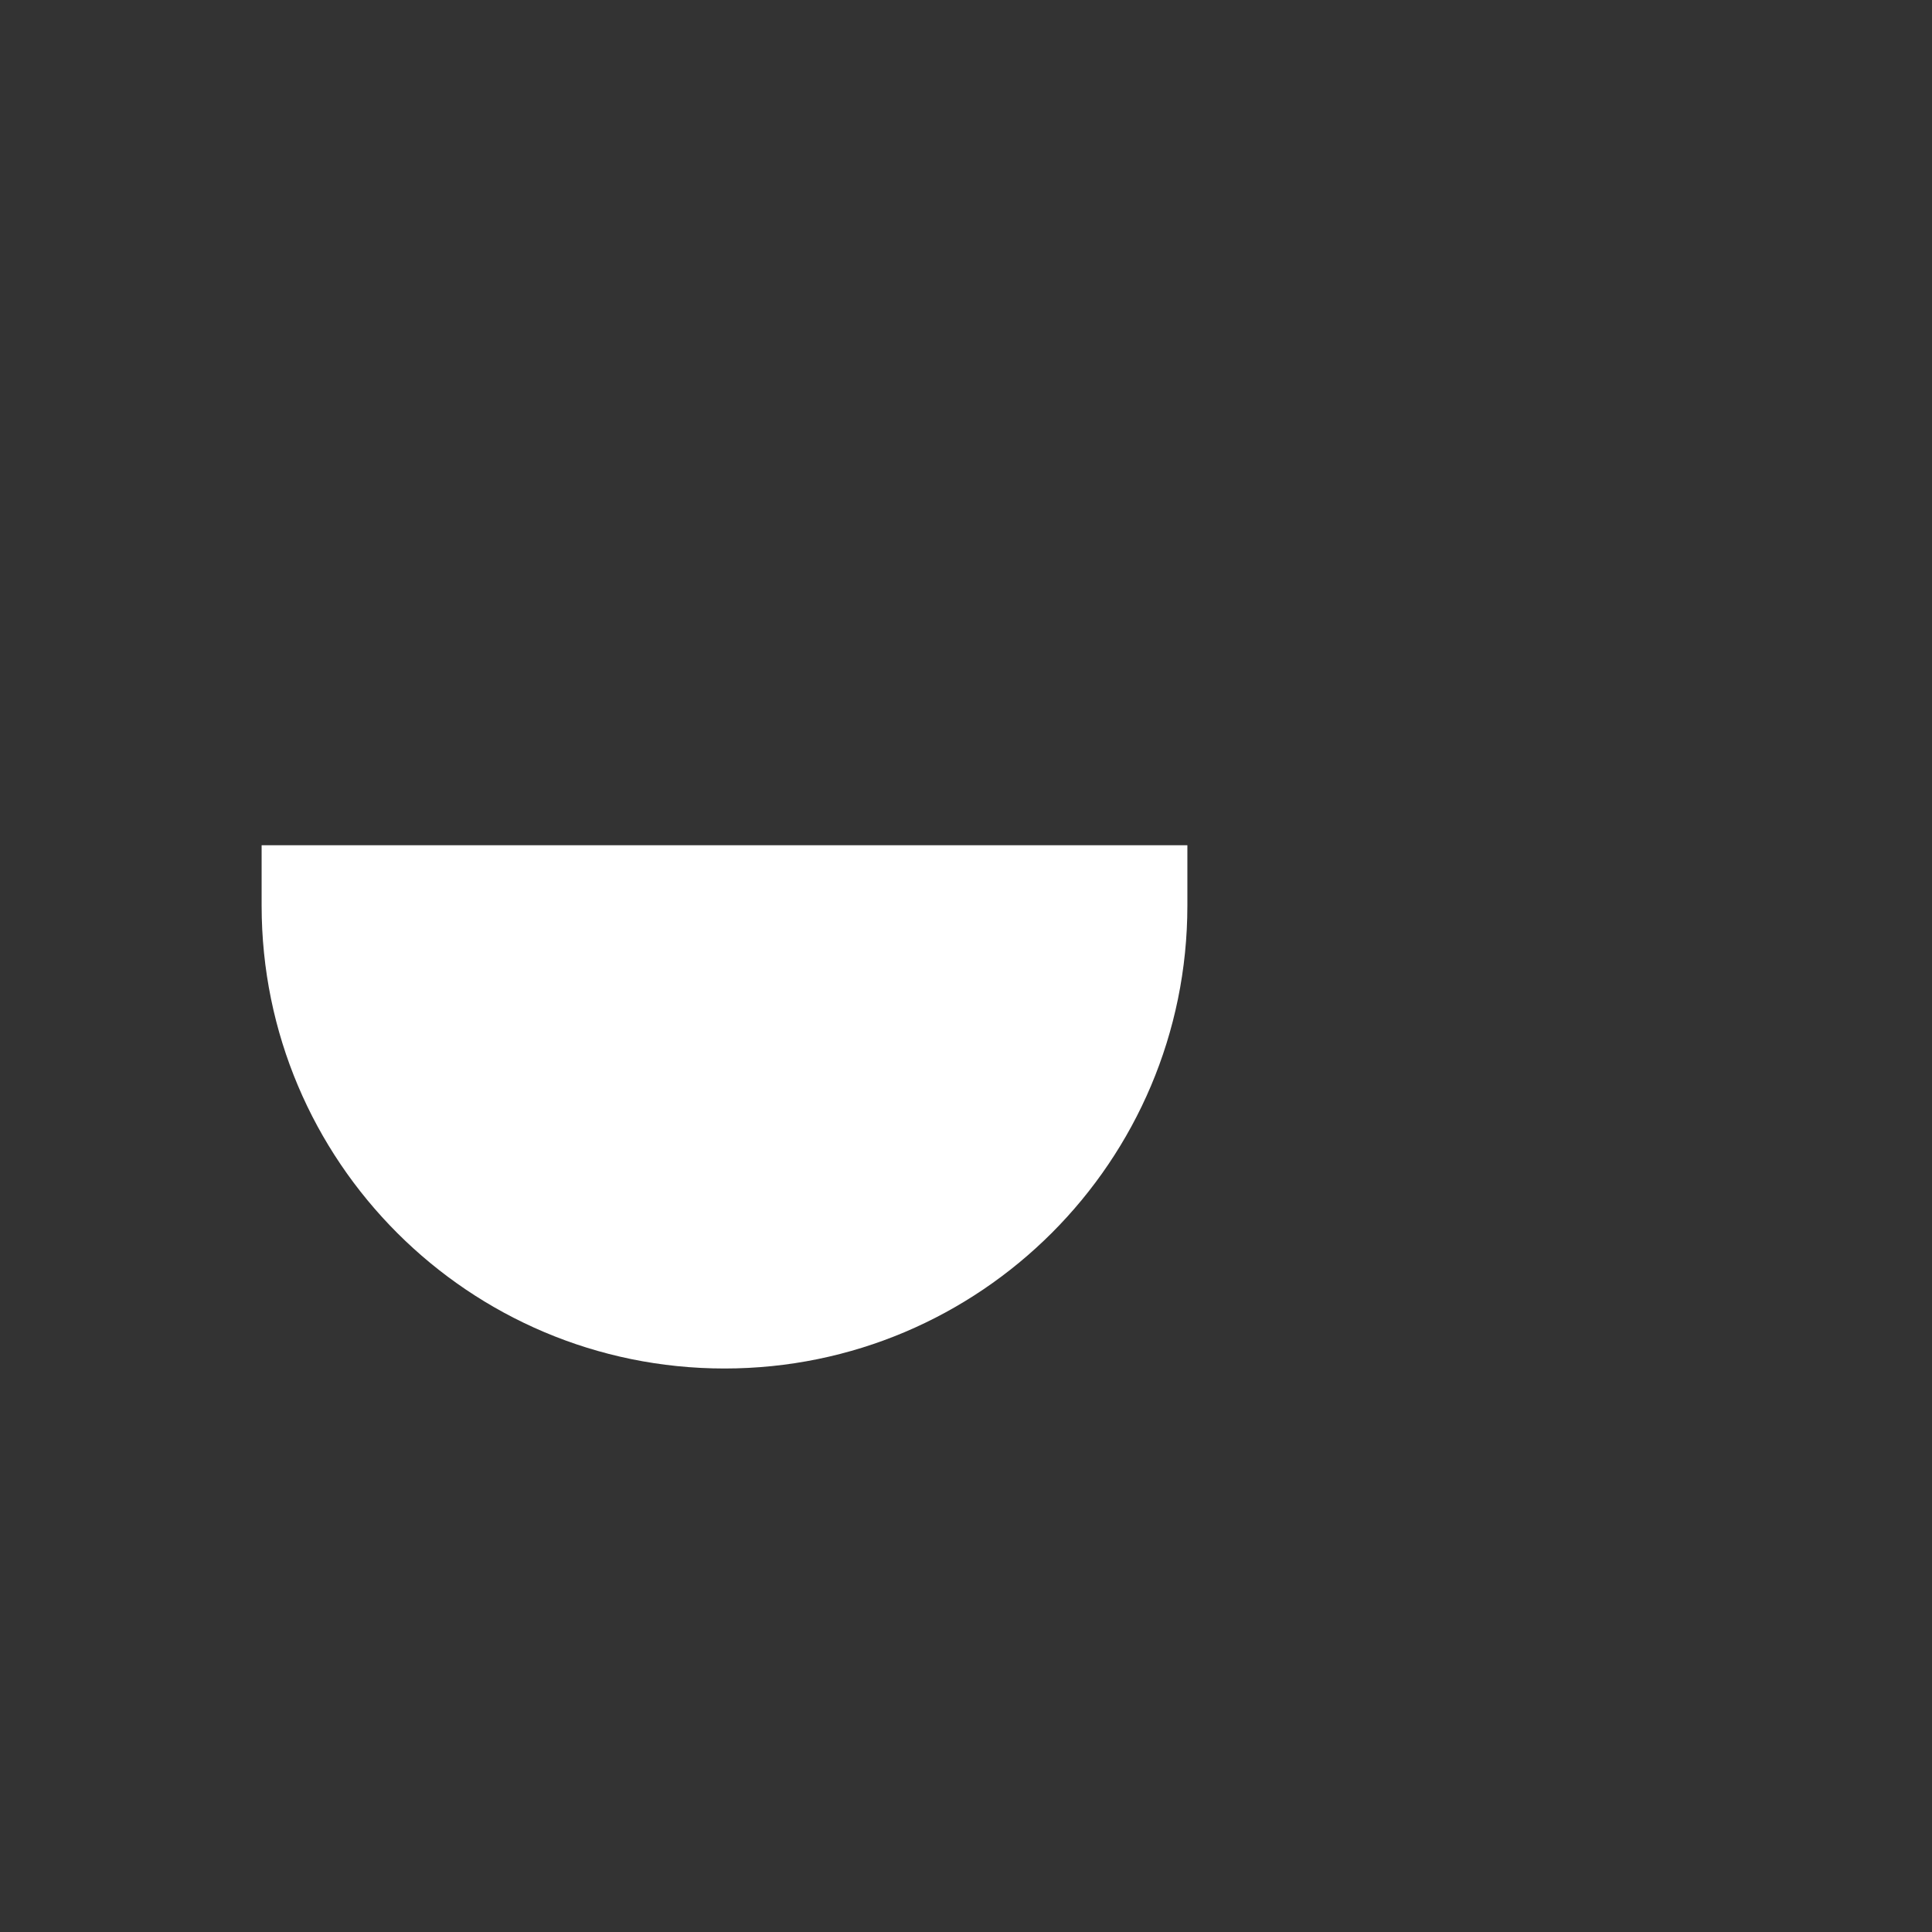 <svg width="96" height="96" viewBox="0 0 96 96" fill="none" xmlns="http://www.w3.org/2000/svg">
    <rect x="0" y="0" width="96" height="96" fill="#333333" stroke="none"/>
    <path d="M13 42H59V45C59 57.703 48.703 68 36 68C23.297 68 13 57.703 13 45V42Z" fill="white"></path>
</svg>
    